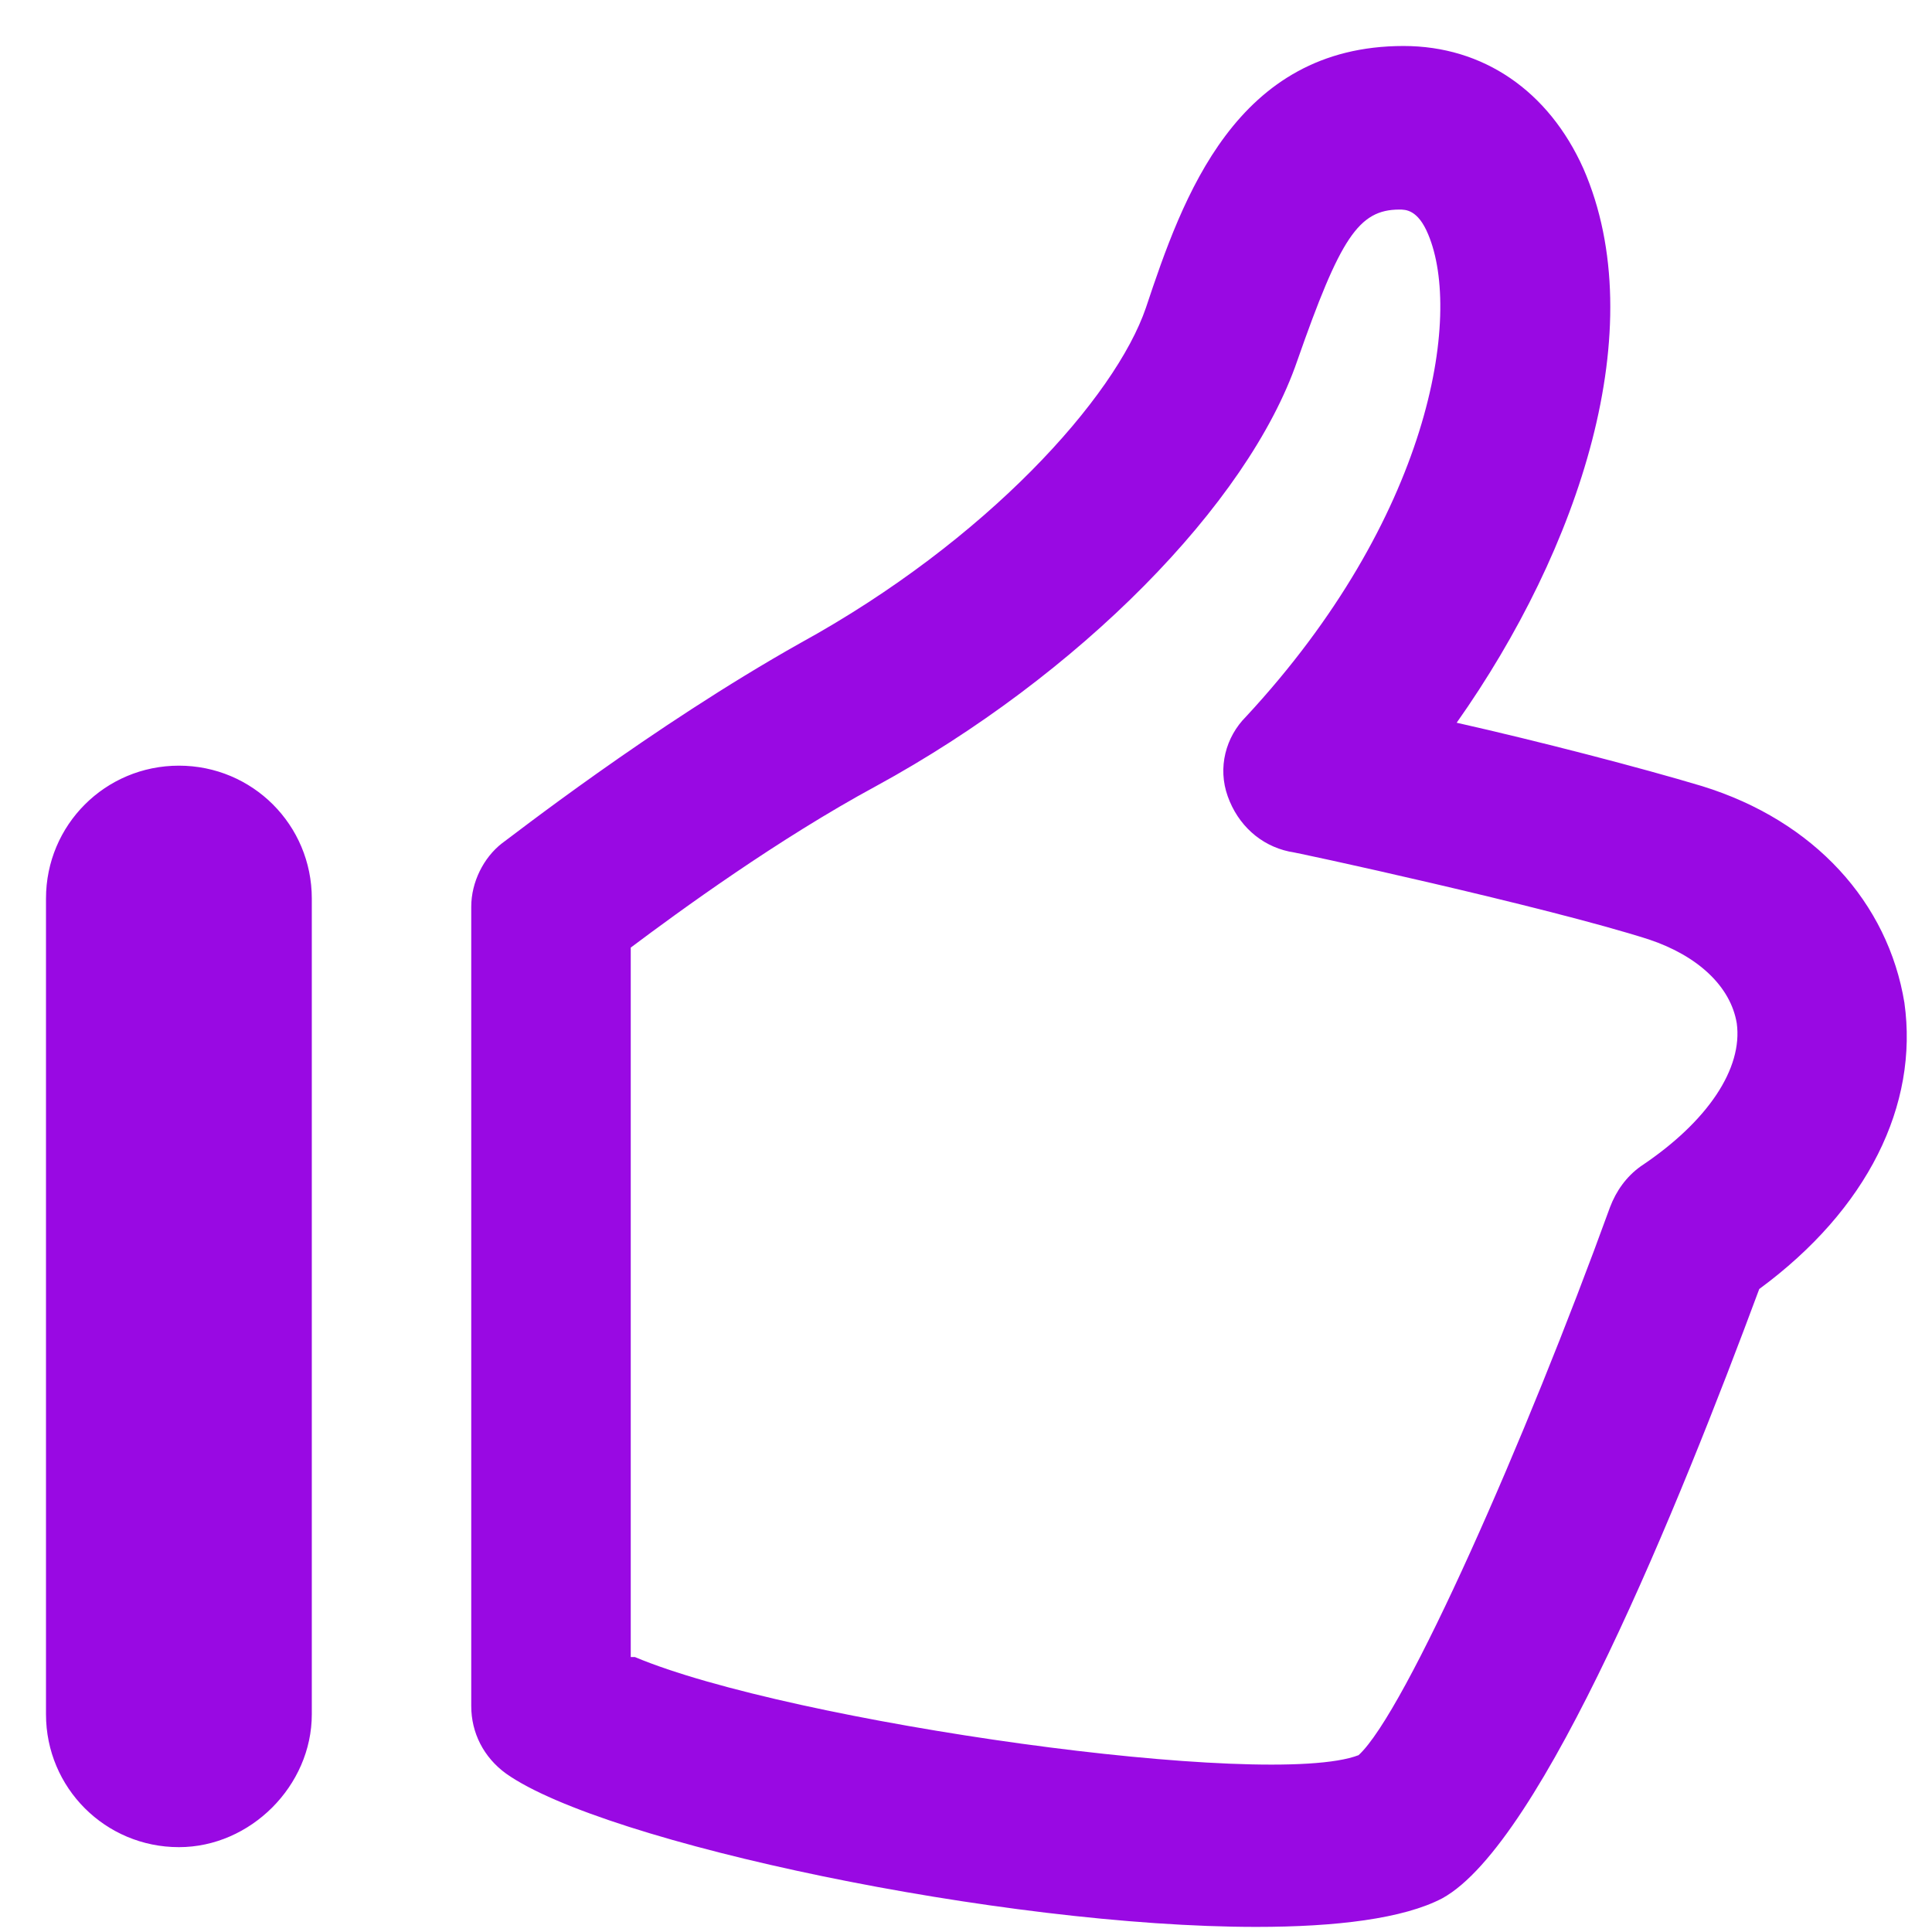 <svg width="36" height="36" viewBox="0 0 36 36" fill="none" xmlns="http://www.w3.org/2000/svg">
<path d="M23.41 35.905C18.686 35.905 11.257 34.343 9.429 33.048C9.01 32.743 8.781 32.286 8.781 31.791V16.895C8.781 16.438 9.01 15.981 9.353 15.714C9.467 15.638 12.134 13.543 14.915 11.981C18.381 10.076 20.781 7.41 21.353 5.733C22.038 3.676 23.029 0.857 26.153 0.857C27.638 0.857 28.857 1.695 29.505 3.143C30.8 6.114 29.429 10.229 27.143 13.467C28.667 13.81 30.572 14.305 31.715 14.648C33.81 15.295 35.181 16.819 35.486 18.686C35.753 20.591 34.8 22.534 32.781 24.019C31.296 28.019 28.743 34.343 26.877 35.371C26.153 35.752 24.895 35.905 23.41 35.905ZM11.829 30.876C14.724 32.095 23.638 33.352 25.315 32.705C26.191 31.905 28.438 26.8 30 22.495C30.115 22.191 30.305 21.924 30.572 21.733C31.829 20.895 32.477 19.905 32.362 19.067C32.248 18.381 31.638 17.81 30.724 17.505C28.819 16.895 24.096 15.867 24.019 15.867C23.486 15.752 23.067 15.371 22.877 14.838C22.686 14.305 22.838 13.733 23.219 13.352C26.648 9.657 27.257 5.886 26.61 4.362C26.419 3.905 26.191 3.905 26.076 3.905C25.315 3.905 24.972 4.438 24.172 6.724C23.257 9.391 20.096 12.591 16.324 14.648C14.495 15.638 12.667 16.971 11.753 17.657V30.876H11.829ZM5.81 31.943V16.743C5.81 15.371 4.705 14.267 3.334 14.267C1.962 14.267 0.857 15.371 0.857 16.743V31.943C0.857 33.314 1.962 34.419 3.334 34.419C4.667 34.419 5.81 33.276 5.81 31.943Z" fill="#9909E3"/>
</svg>
